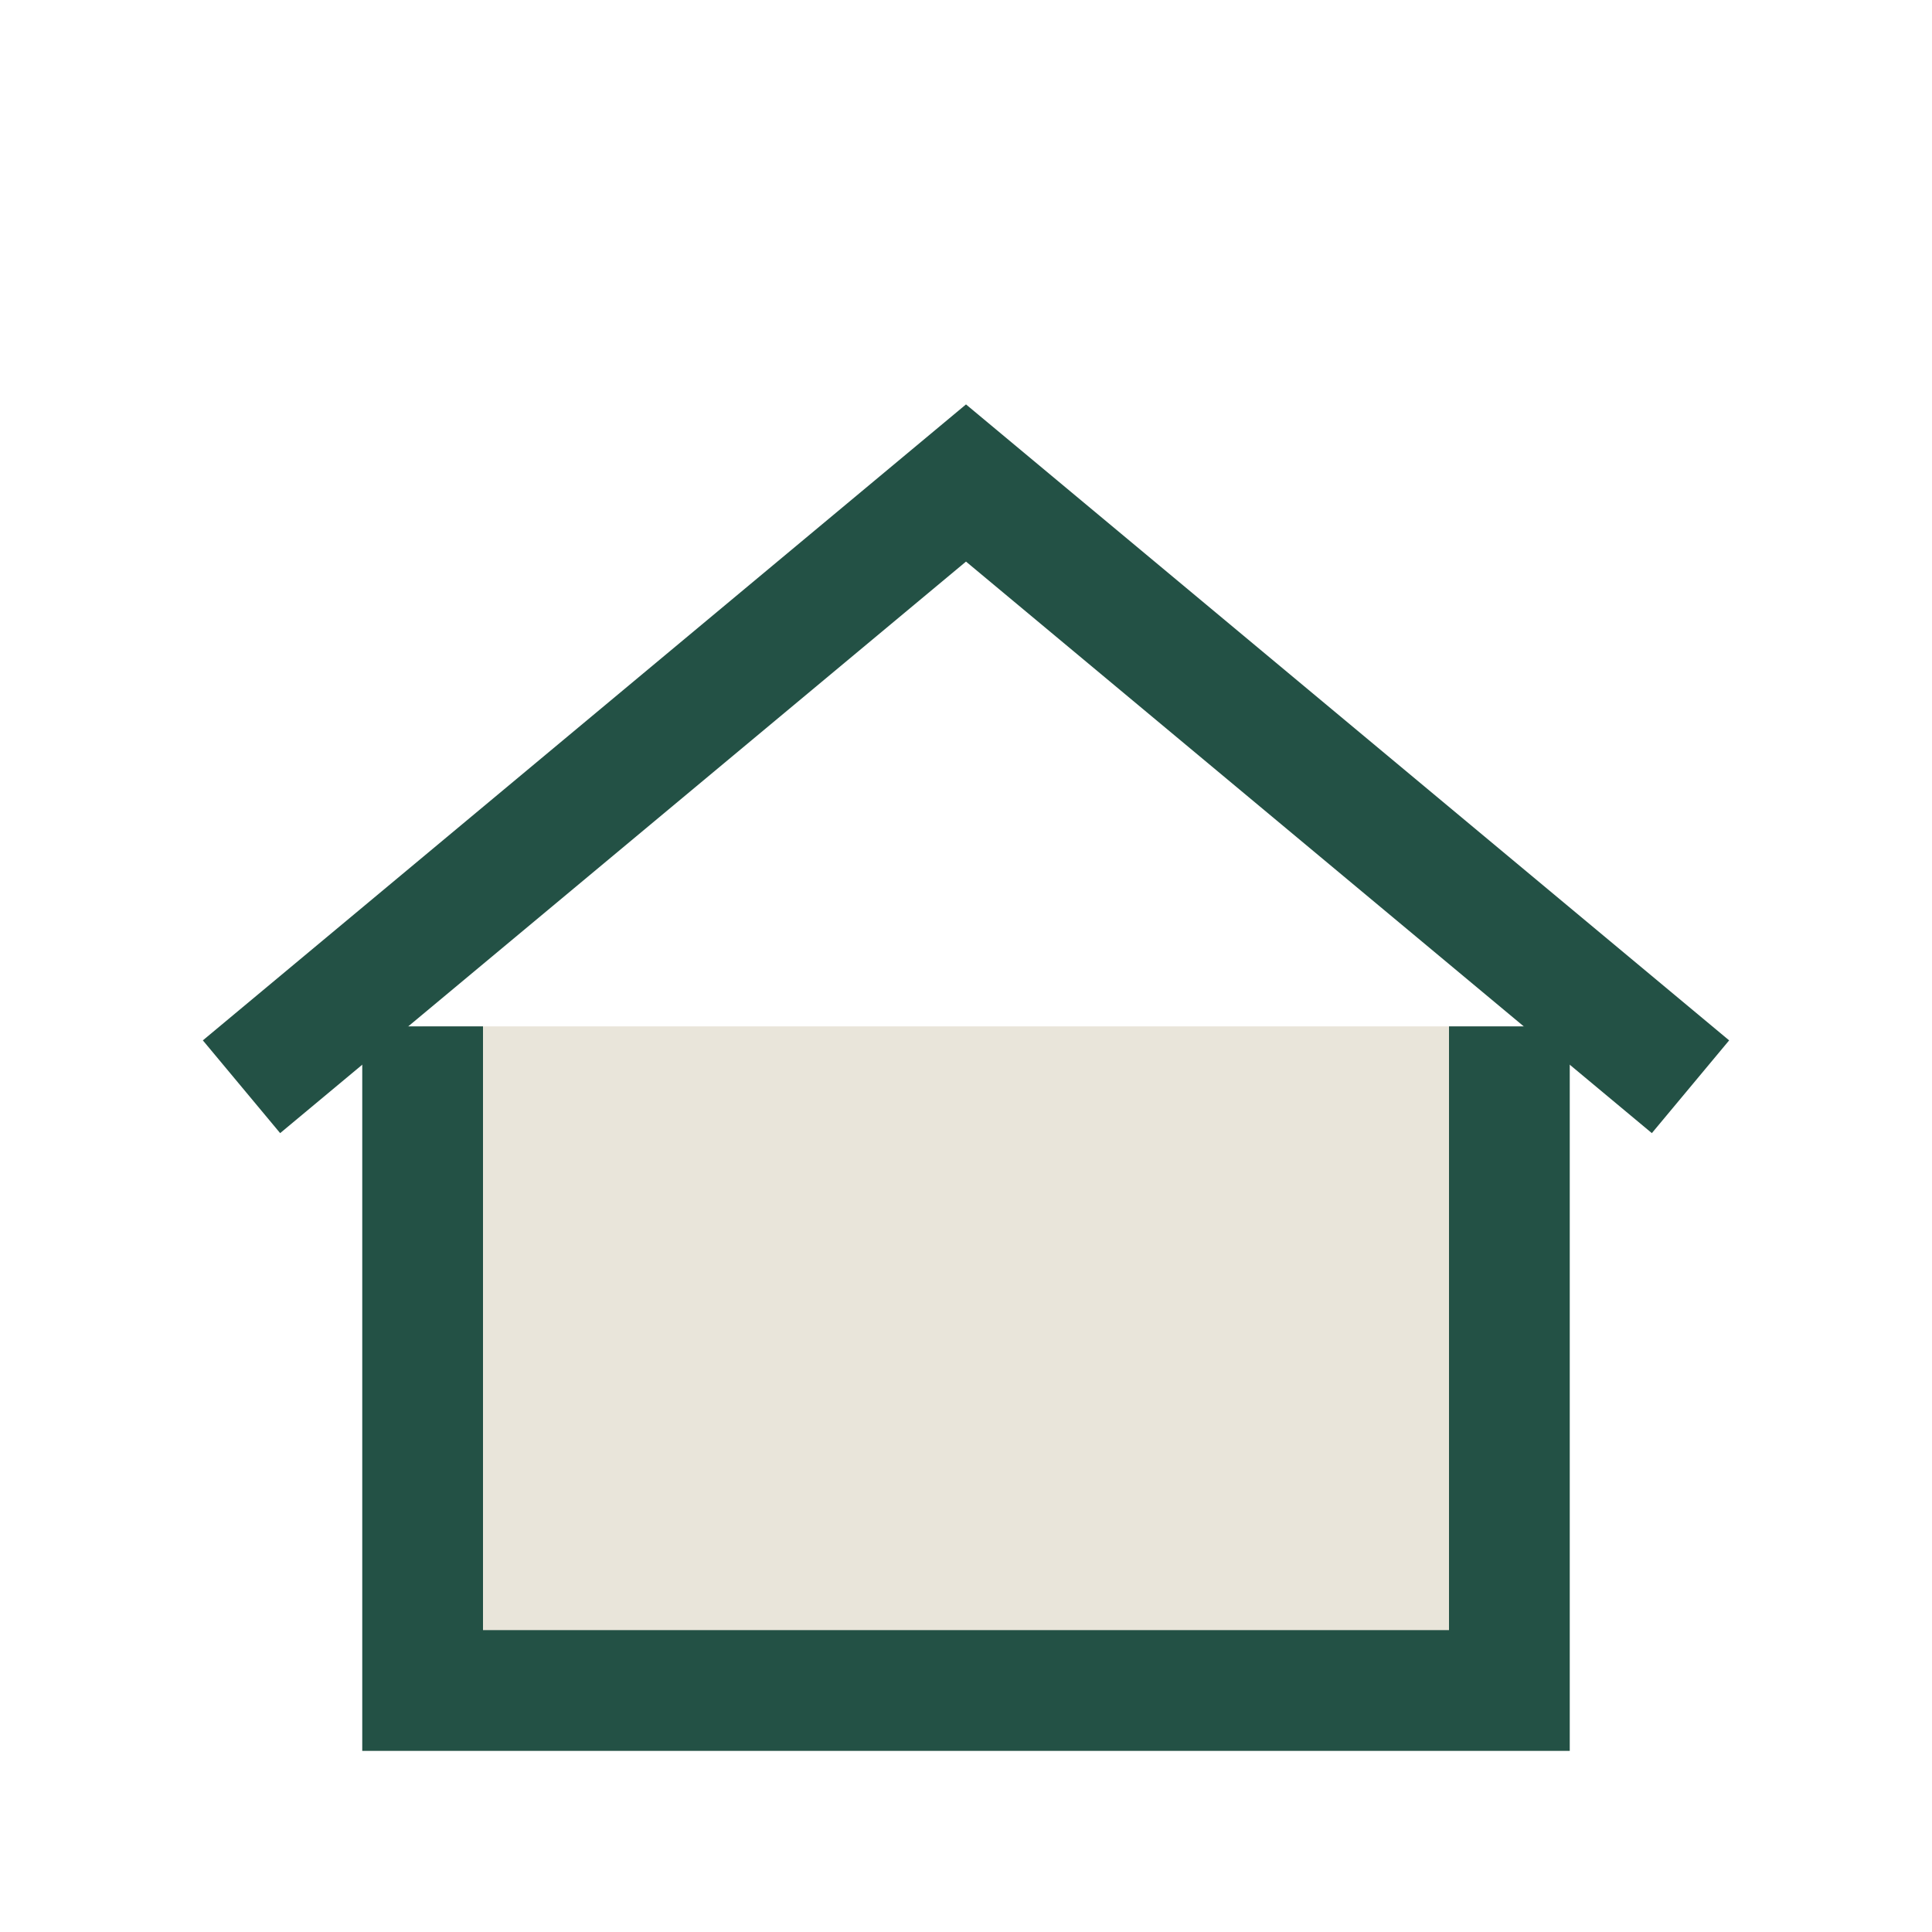 <?xml version="1.0" encoding="UTF-8"?>
<svg xmlns="http://www.w3.org/2000/svg" width="32" height="32" viewBox="0 0 32 32"><path d="M7 17V28h18V17" fill="#E9E5DA" stroke="#235145" stroke-width="2"/><path d="M4 18L16 8l12 10" fill="none" stroke="#235145" stroke-width="2"/></svg>